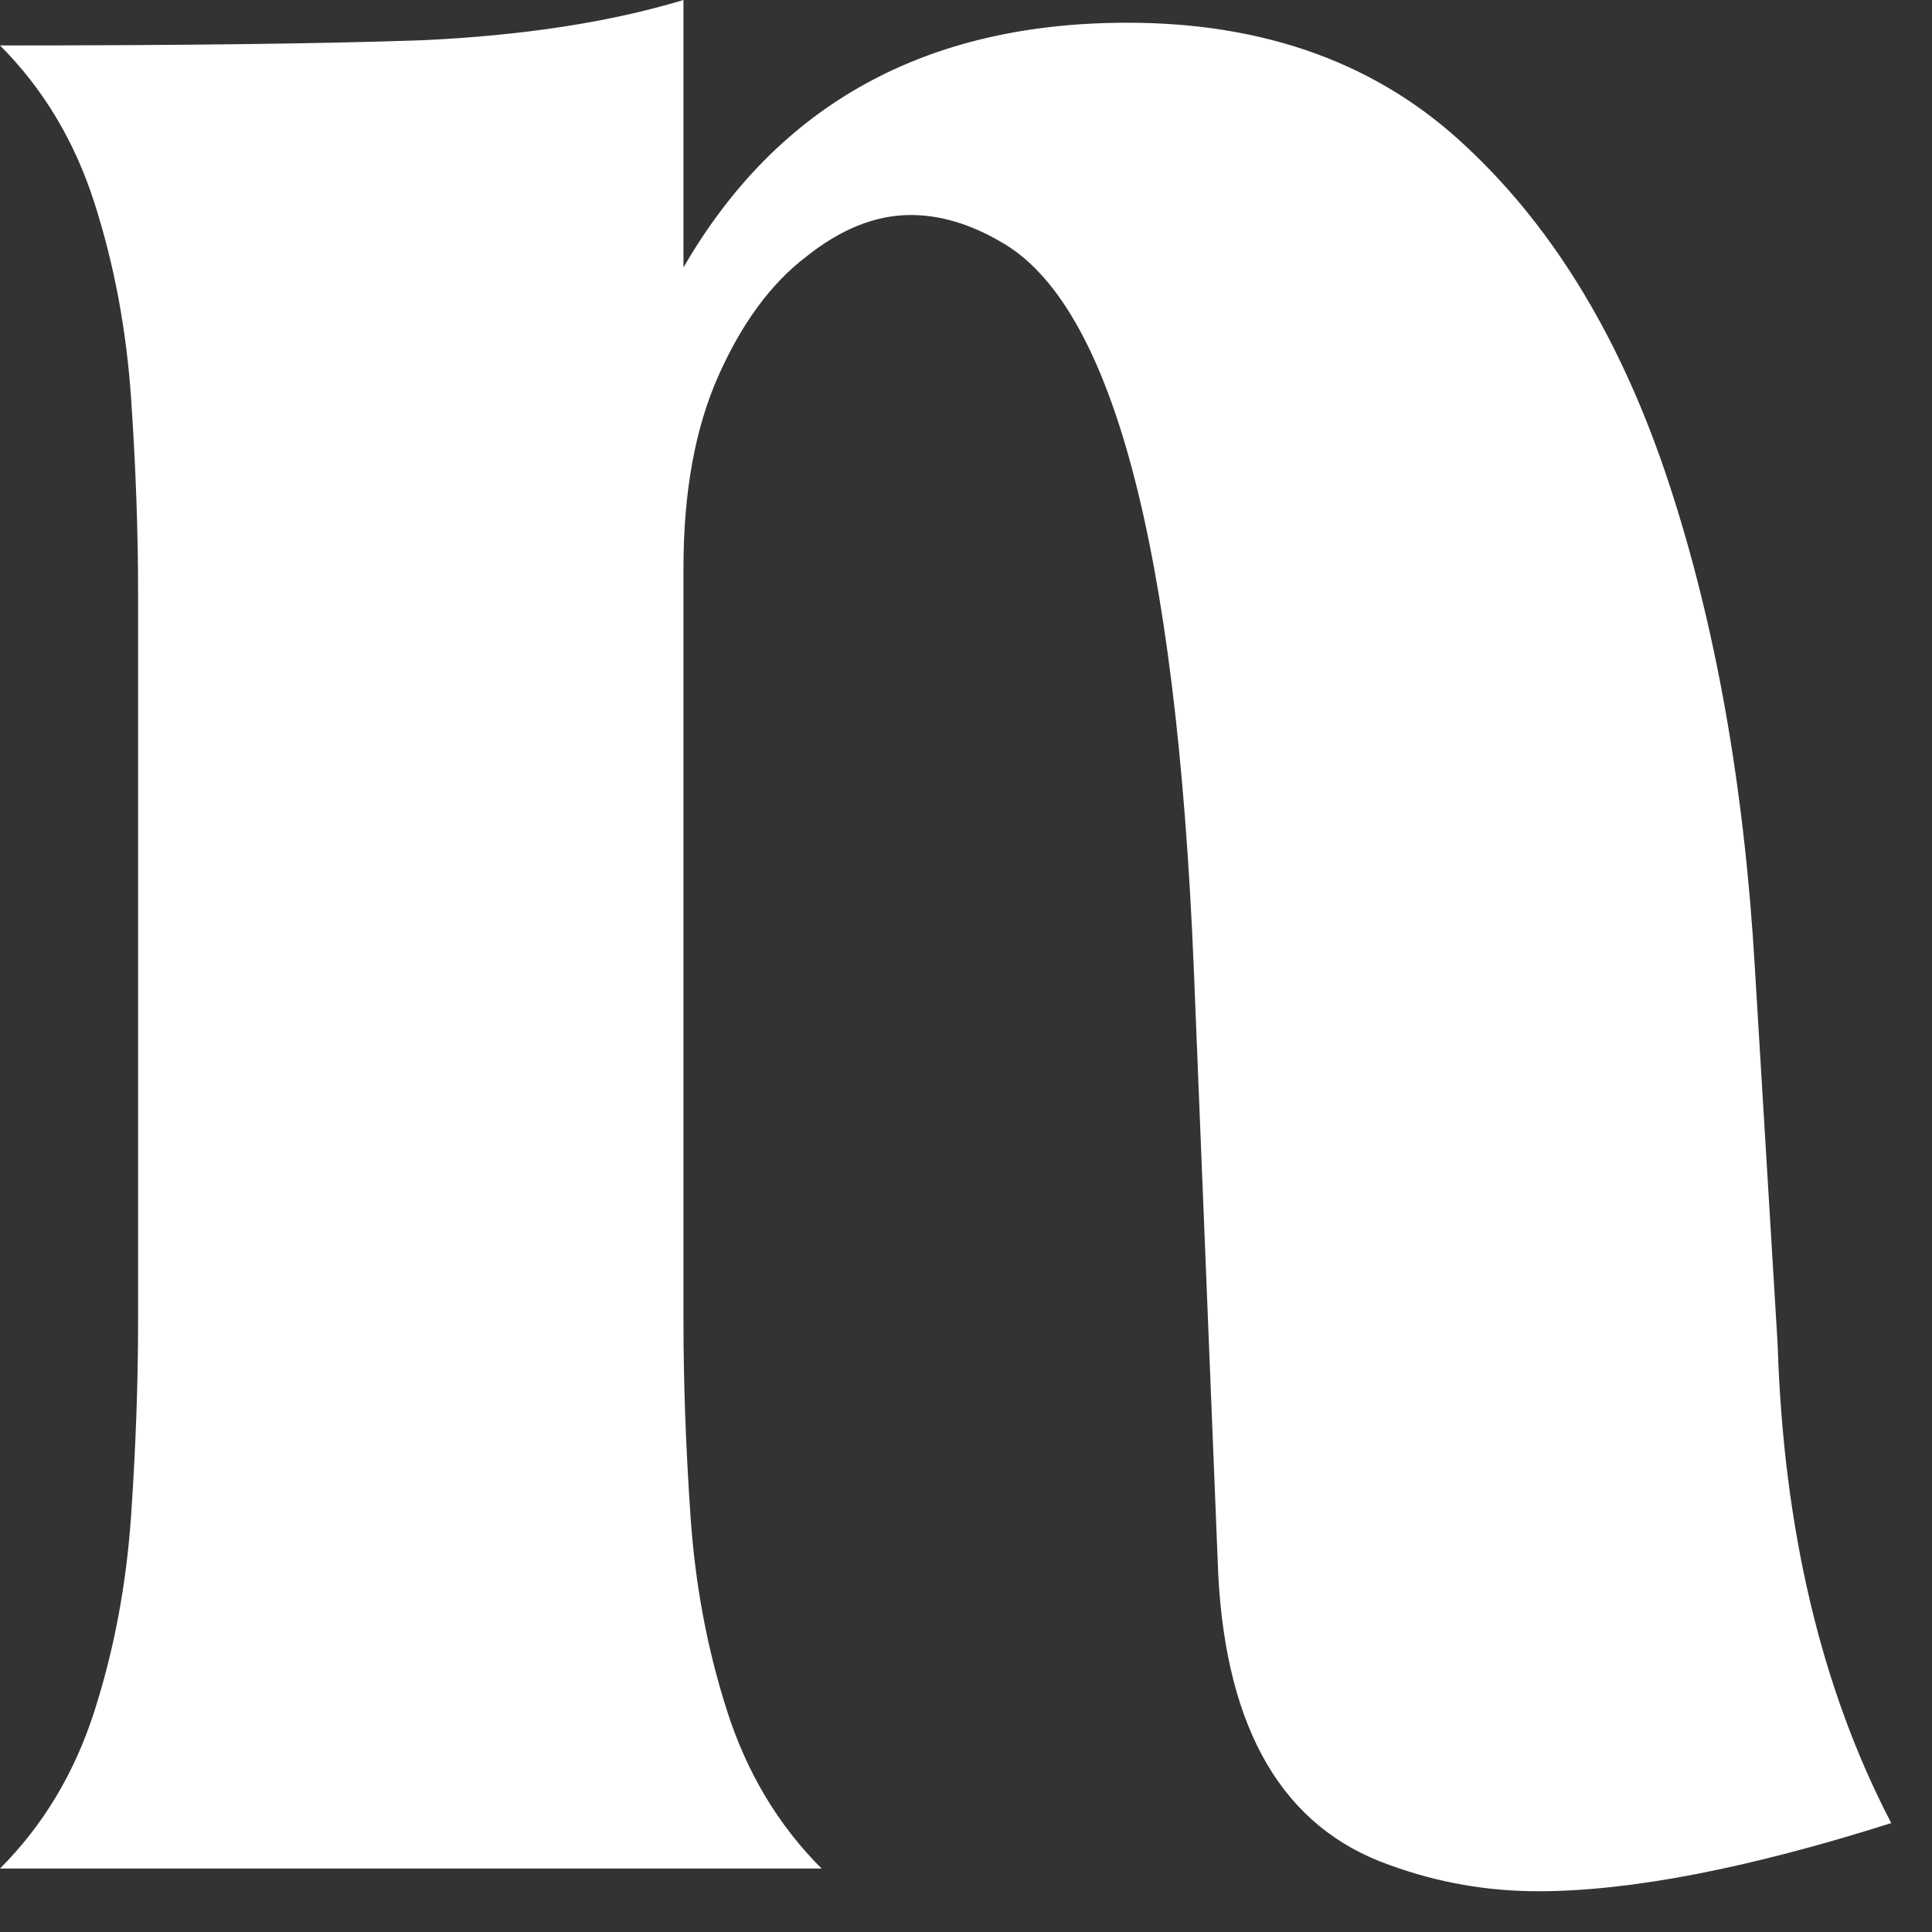 <?xml version="1.0" encoding="utf-8"?>
<svg xmlns="http://www.w3.org/2000/svg" fill="none" height="100%" overflow="visible" preserveAspectRatio="none" style="display: block;" viewBox="0 0 21 21" width="100%">
<rect x="0" y="0" width="21" height="21" fill="#333333" stroke="none"/>
<path d="M16.719 20.557C16.162 20.557 15.624 20.462 15.104 20.272C13.952 19.867 13.331 18.815 13.242 17.118L12.976 10.525C12.786 5.928 12.083 3.293 10.867 2.622C10.538 2.432 10.215 2.337 9.899 2.337C9.519 2.337 9.139 2.489 8.759 2.793C8.379 3.084 8.062 3.515 7.809 4.085C7.555 4.655 7.429 5.351 7.429 6.175V14.363C7.429 15.022 7.454 15.725 7.505 16.472C7.555 17.22 7.688 17.929 7.904 18.6C8.119 19.271 8.461 19.841 8.93 20.31H0C0.469 19.841 0.811 19.271 1.026 18.6C1.241 17.929 1.374 17.22 1.425 16.472C1.476 15.725 1.501 15.022 1.501 14.363V6.441C1.501 5.782 1.476 5.079 1.425 4.332C1.374 3.584 1.241 2.875 1.026 2.204C0.811 1.533 0.469 0.963 0 0.494C1.989 0.494 3.521 0.475 4.598 0.437C5.687 0.386 6.631 0.241 7.429 0V2.907C8.455 1.134 10.063 0.247 12.254 0.247C13.762 0.247 14.99 0.697 15.94 1.596C16.903 2.495 17.637 3.717 18.144 5.263C18.651 6.808 18.961 8.562 19.075 10.525L19.322 14.61C19.385 16.624 19.797 18.359 20.557 19.816C18.999 20.31 17.72 20.557 16.719 20.557Z" fill="white" id="Vector"/>
</svg>